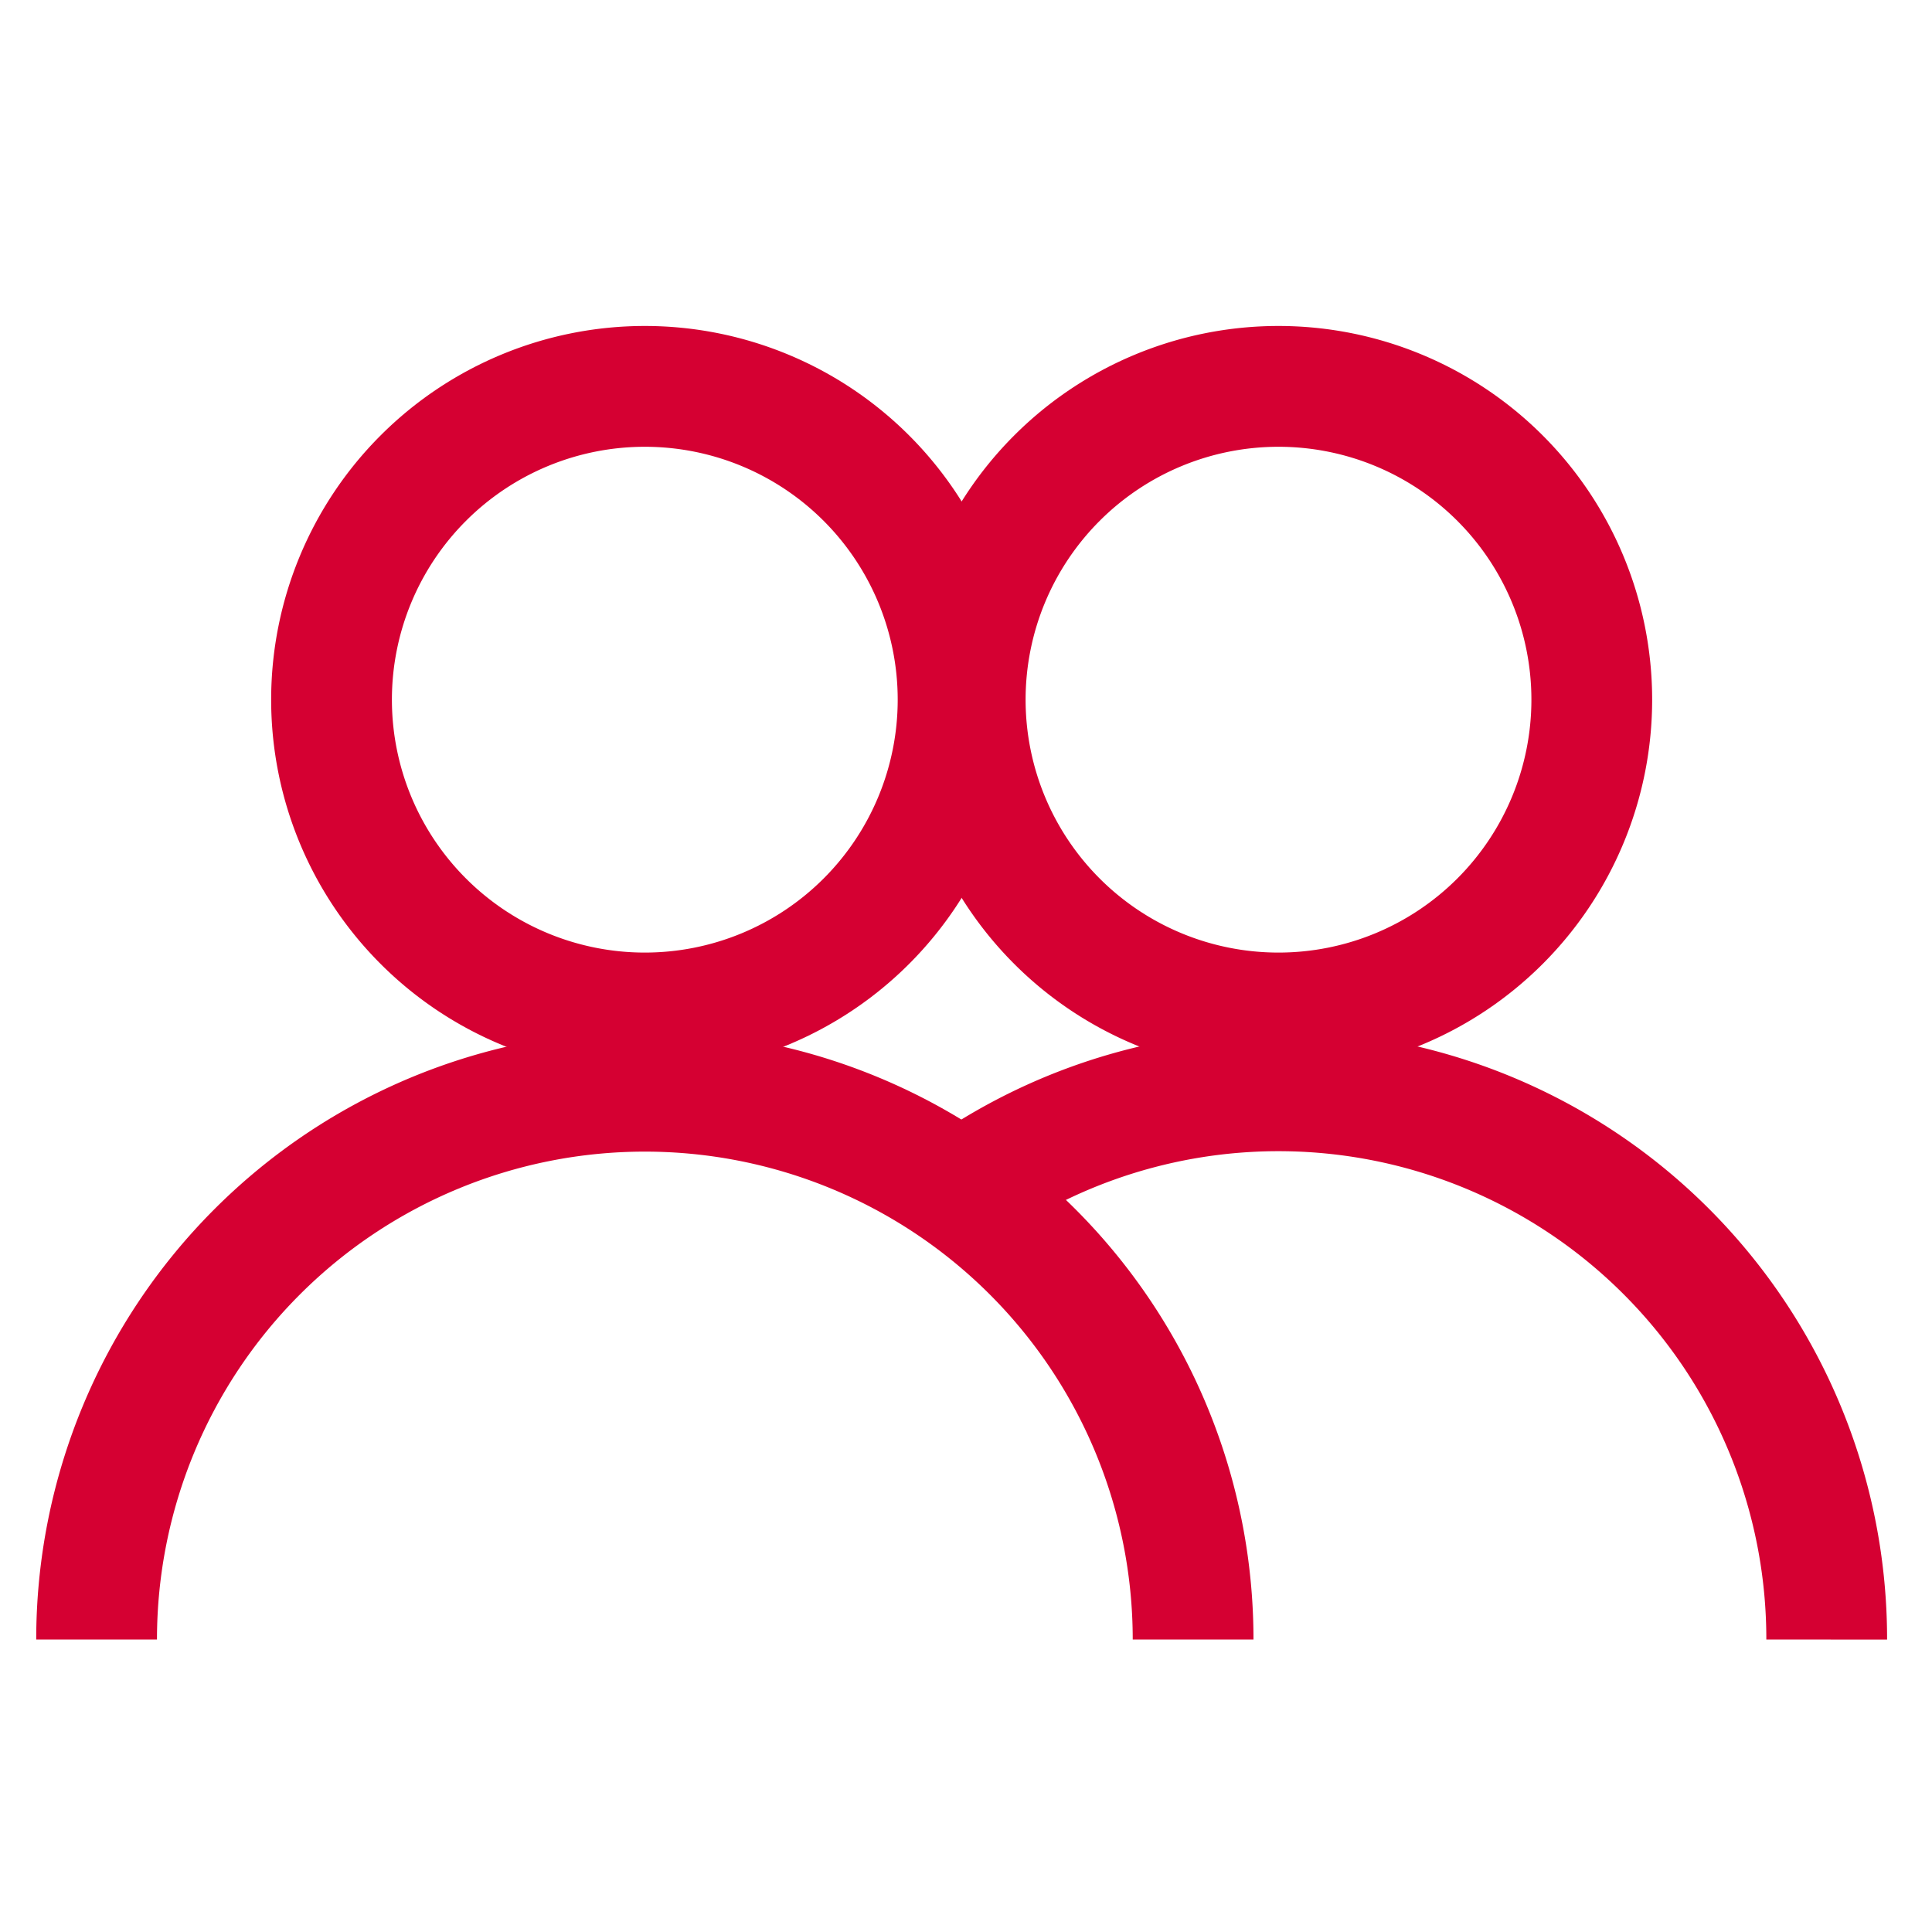 <svg viewbox="0 0 20 20" width="20" height="20" fill="#ffffff" xmlns="http://www.w3.org/2000/svg">
    <path fill-rule="evenodd" clip-rule="evenodd" fill="#D50032" 
        d="M6.675 4.625a2.618 2.618 0 100 5.236 2.618 2.618 0 000-5.236zM2.807 7.243a3.868 3.868 0 117.737 0 3.868 3.868 0 01-7.737 0z" />
    <path fill-rule="evenodd" clip-rule="evenodd" fill="#D50032"
        d="M2.22 12.517a6.3 6.3 0 0110.756 4.455h-1.25a5.05 5.05 0 10-10.101 0H.375a6.3 6.3 0 011.845-4.455zM13.235 4.625a2.618 2.618 0 100 5.236 2.618 2.618 0 000-5.236zM9.366 7.243a3.868 3.868 0 117.737 0 3.868 3.868 0 01-7.737 0z" />
    <path fill-rule="evenodd" clip-rule="evenodd" fill="#D50032"
        d="M12.754 10.685a6.3 6.3 0 016.781 6.288l-1.25-.001a5.05 5.05 0 00-8.008-4.098l-.733-1.013a6.3 6.3 0 013.21-1.176z" />
</svg>

